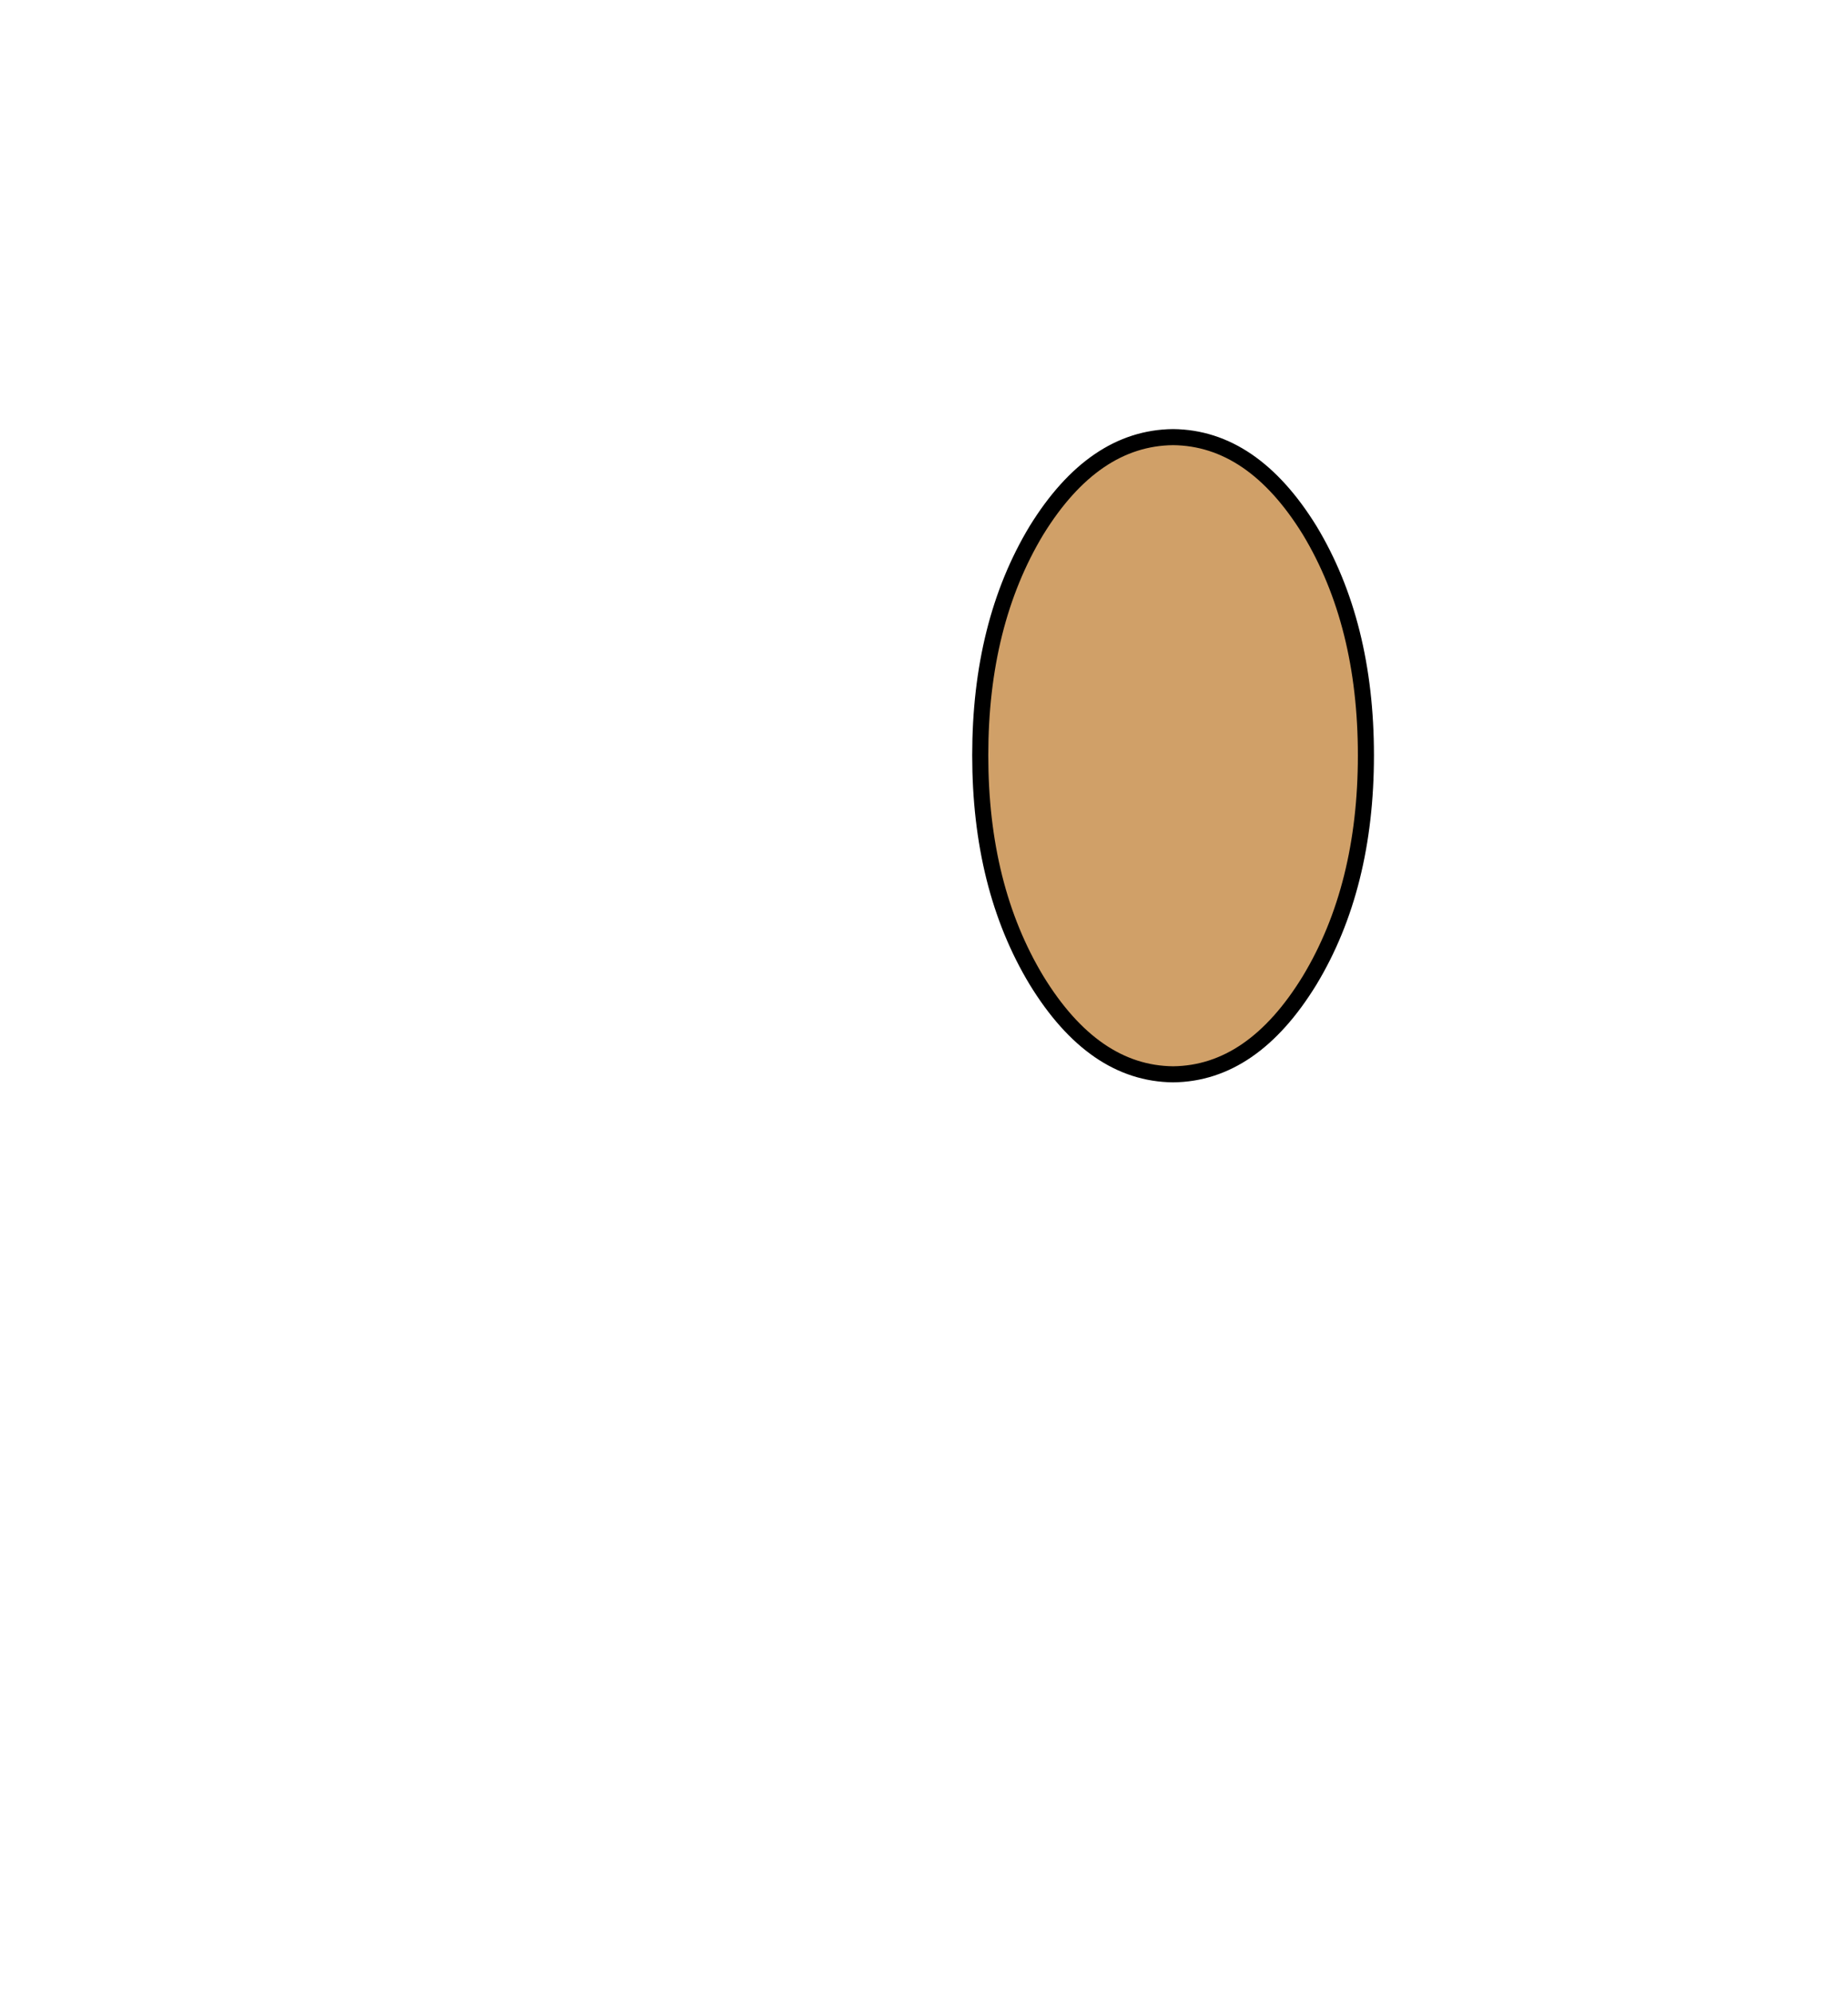 <?xml version="1.0" encoding="UTF-8" standalone="no"?>
<svg xmlns:xlink="http://www.w3.org/1999/xlink" height="124.0px" width="115.0px" xmlns="http://www.w3.org/2000/svg">
  <g transform="matrix(1.0, 0.0, 0.0, 1.0, -317.0, 60.0)">
    <path d="M390.0 -32.8 Q385.05 -32.75 381.5 -27.0 378.0 -21.2 378.0 -13.0 378.0 -4.8 381.5 1.0 385.05 6.8 390.0 6.85 394.95 6.8 398.5 1.0 402.0 -4.8 402.0 -13.0 402.0 -21.2 398.5 -27.0 394.95 -32.75 390.0 -32.8" fill="#d0a068" fill-rule="evenodd" stroke="none">
      <animate attributeName="fill" dur="2s" repeatCount="indefinite" values="#d0a068;#d0a069"/>
      <animate attributeName="fill-opacity" dur="2s" repeatCount="indefinite" values="1.0;1.0"/>
      <animate attributeName="d" dur="2s" repeatCount="indefinite" values="M390.0 -32.8 Q385.05 -32.75 381.5 -27.0 378.0 -21.2 378.0 -13.0 378.0 -4.8 381.5 1.0 385.05 6.8 390.0 6.85 394.95 6.8 398.5 1.0 402.0 -4.8 402.0 -13.0 402.0 -21.2 398.5 -27.0 394.95 -32.75 390.0 -32.8;M359.0 -5.85 Q354.05 -5.8 350.5 0.0 347.0 5.8 347.0 14.0 347.0 22.2 350.5 28.0 354.05 33.8 359.0 33.85 363.95 33.8 367.5 28.0 371.0 22.2 371.0 14.0 371.0 5.8 367.5 0.0 363.95 -5.8 359.0 -5.85"/>
    </path>
    <path d="M390.0 -32.8 Q394.95 -32.75 398.5 -27.0 402.0 -21.2 402.0 -13.0 402.0 -4.8 398.5 1.0 394.95 6.8 390.0 6.85 385.05 6.8 381.5 1.0 378.0 -4.8 378.0 -13.0 378.0 -21.2 381.5 -27.0 385.05 -32.75 390.0 -32.8 394.95 -32.75 398.5 -27.0 402.0 -21.2 402.0 -13.0 402.0 -4.8 398.5 1.0 394.95 6.8 390.0 6.85 385.05 6.8 381.5 1.0 378.0 -4.8 378.0 -13.0 378.0 -21.2 381.5 -27.0 385.05 -32.75 390.0 -32.8" fill="none" stroke="#000000" stroke-linecap="round" stroke-linejoin="round" stroke-width="1.0">
      <animate attributeName="stroke" dur="2s" repeatCount="indefinite" values="#000000;#000001"/>
      <animate attributeName="stroke-width" dur="2s" repeatCount="indefinite" values="1.0;1.0"/>
      <animate attributeName="fill-opacity" dur="2s" repeatCount="indefinite" values="1.0;1.0"/>
      <animate attributeName="d" dur="2s" repeatCount="indefinite" values="M390.0 -32.8 Q394.95 -32.75 398.5 -27.0 402.0 -21.2 402.0 -13.0 402.0 -4.8 398.5 1.0 394.95 6.8 390.0 6.85 385.05 6.8 381.5 1.0 378.0 -4.8 378.0 -13.0 378.0 -21.2 381.5 -27.0 385.05 -32.75 390.0 -32.8 394.95 -32.75 398.5 -27.0 402.0 -21.2 402.0 -13.0 402.0 -4.8 398.5 1.0 394.95 6.8 390.0 6.85 385.05 6.8 381.5 1.0 378.0 -4.8 378.0 -13.0 378.0 -21.2 381.5 -27.0 385.05 -32.75 390.0 -32.8;M359.0 -5.85 Q363.95 -5.8 367.5 0.0 371.0 5.8 371.0 14.0 371.0 22.2 367.5 28.0 363.95 33.8 359.0 33.85 354.05 33.8 350.5 28.0 347.0 22.2 347.0 14.0 347.0 5.8 350.5 0.0 354.05 -5.8 359.0 -5.85 363.95 -5.8 367.5 0.0 371.0 5.8 371.0 14.0 371.0 22.2 367.5 28.0 363.95 33.8 359.0 33.85 354.05 33.8 350.5 28.0 347.0 22.2 347.0 14.0 347.0 5.8 350.5 0.0 354.05 -5.8 359.0 -5.85"/>
    </path>
  </g>
</svg>
